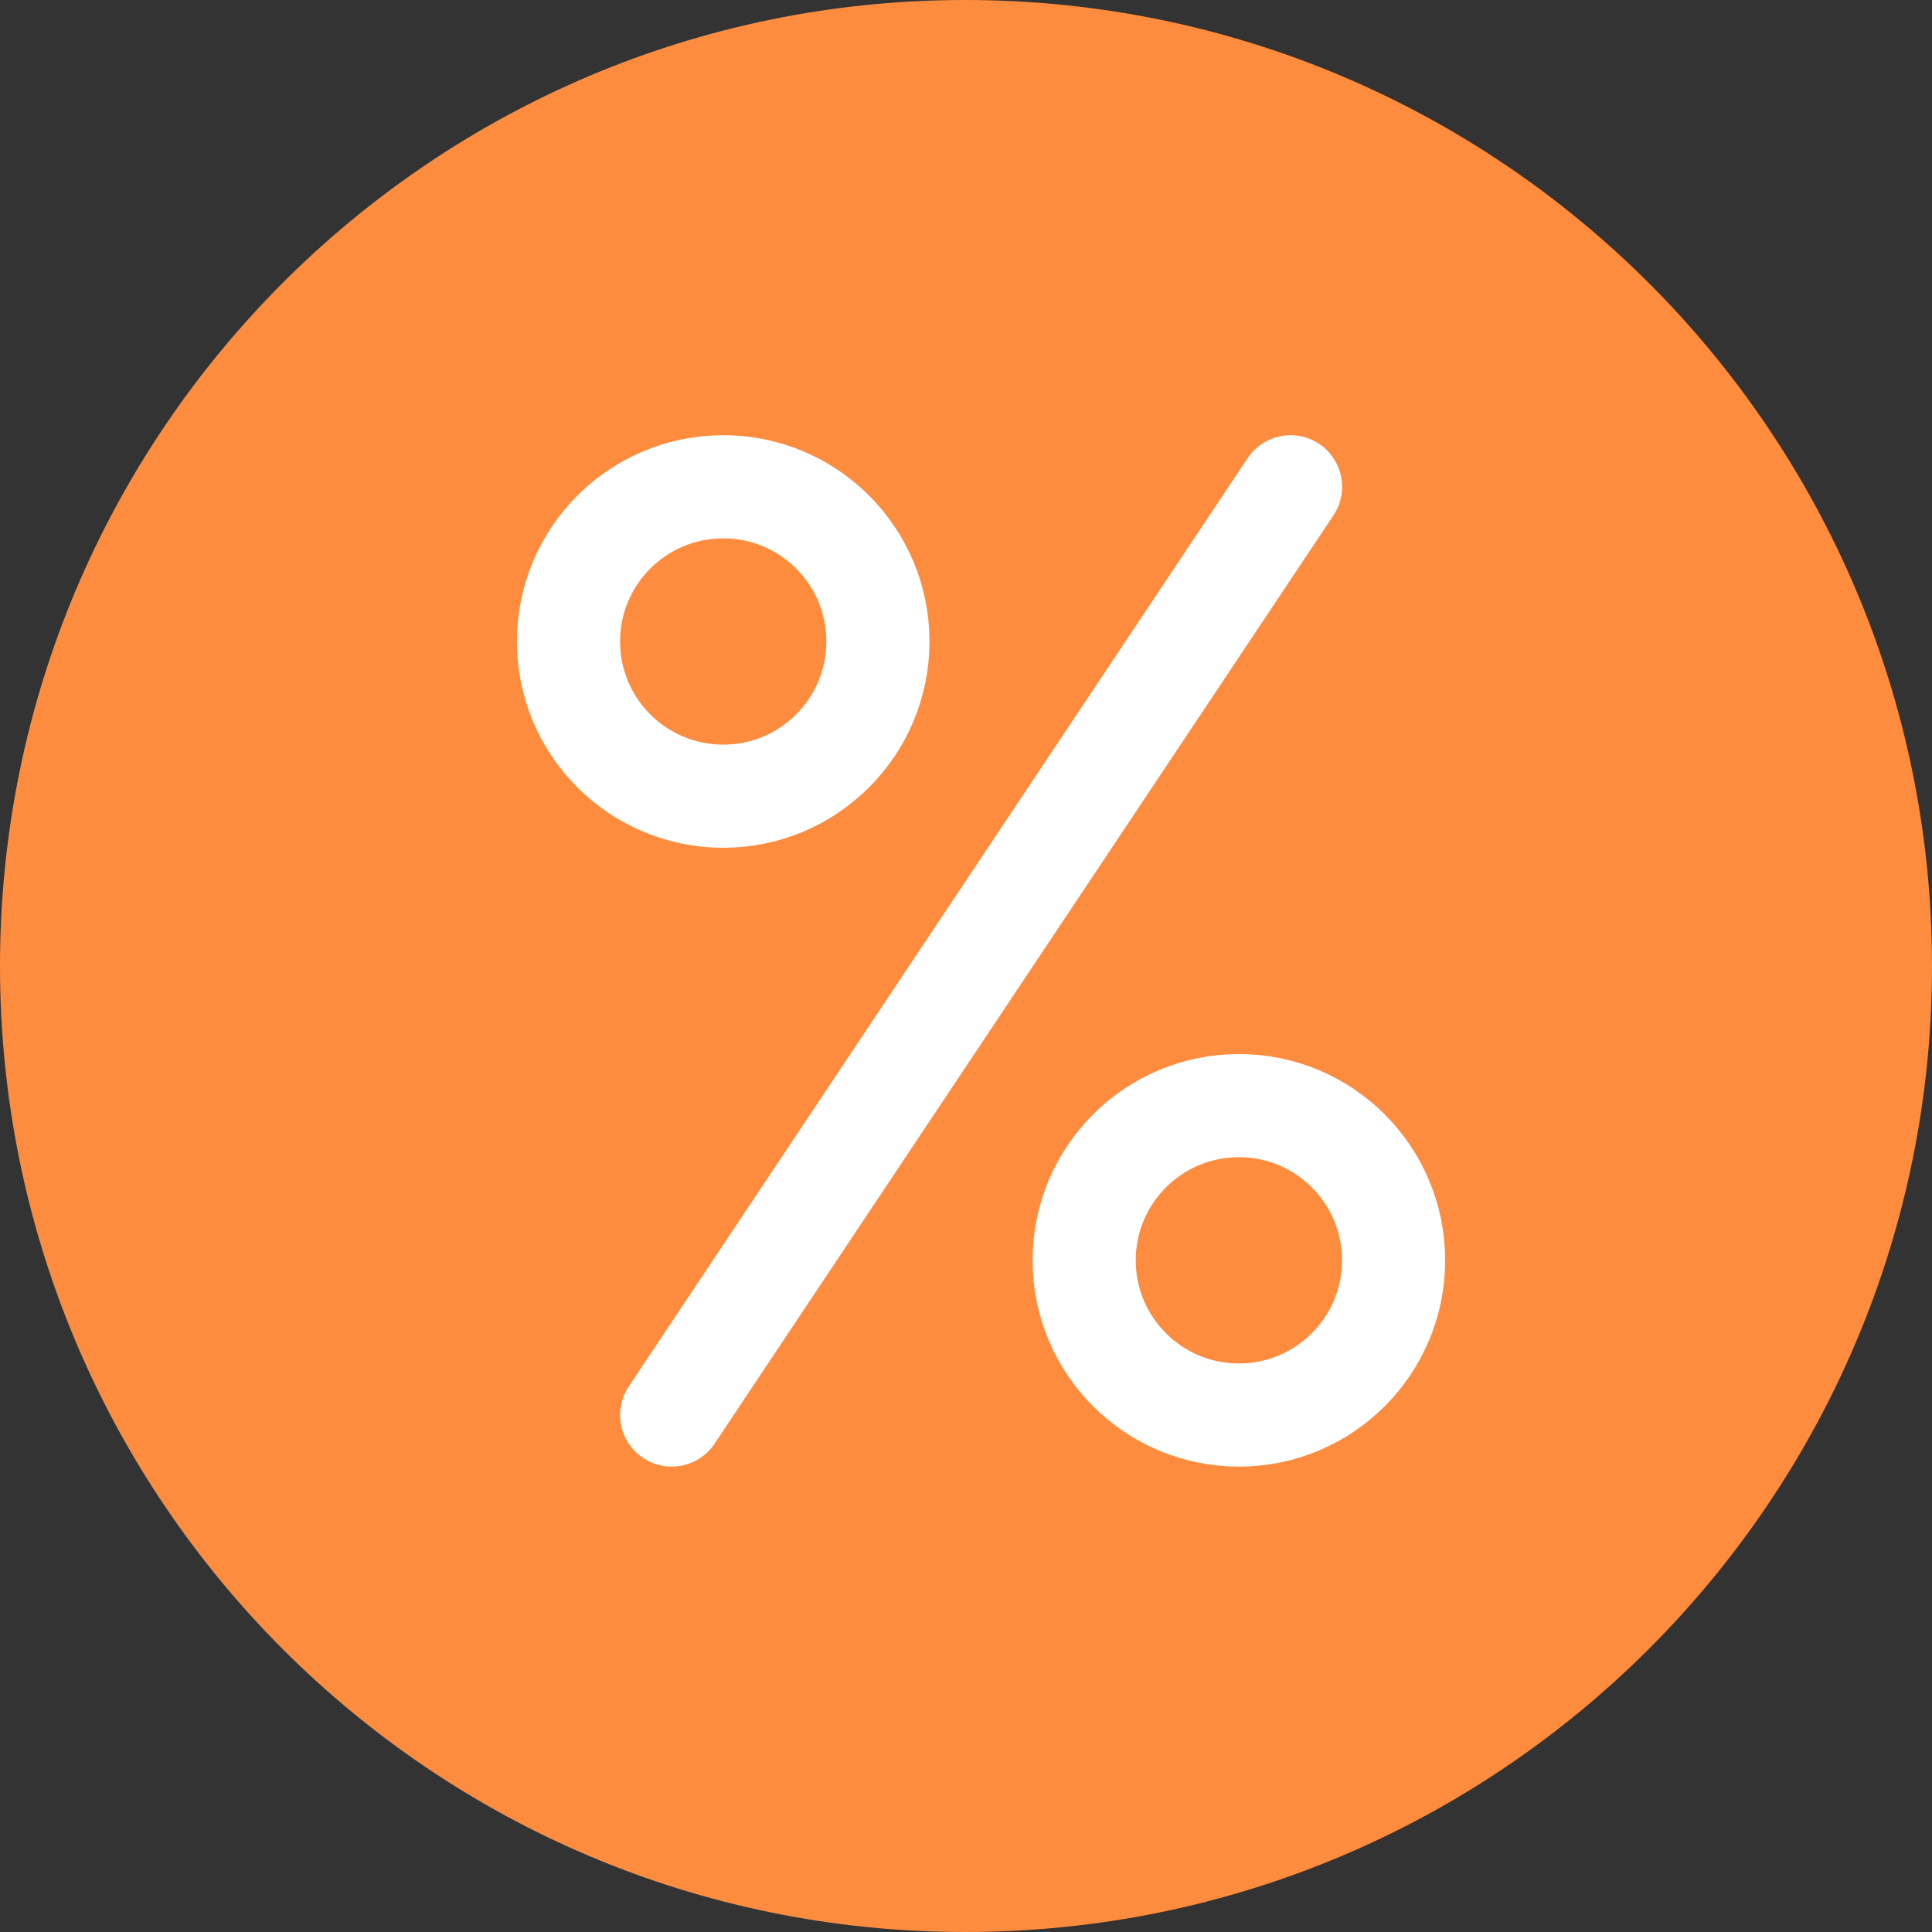 <svg xmlns="http://www.w3.org/2000/svg" width="64" height="64" viewBox="0 0 64 64" fill="none"><rect x="0" y="0" width="64" height="64" fill="#333333" stroke="none"/><path d="M31.968 0C14.304 0 0 14.336 0 32C0 49.664 14.304 64 31.968 64C49.664 64 64 49.664 64 32C64 14.336 49.664 0 31.968 0Z" fill="#FE8C3E"></path><path d="M22.25 46.875L42.75 16.125" stroke="white" stroke-width="3.417" stroke-linecap="round" stroke-linejoin="round"></path><path d="M23.957 26.375C26.788 26.375 29.082 24.081 29.082 21.25C29.082 18.419 26.788 16.125 23.957 16.125C21.127 16.125 18.832 18.419 18.832 21.25C18.832 24.081 21.127 26.375 23.957 26.375Z" stroke="white" stroke-width="3.417" stroke-linecap="round" stroke-linejoin="round"></path><path d="M41.039 46.875C43.87 46.875 46.164 44.581 46.164 41.75C46.164 38.919 43.87 36.625 41.039 36.625C38.209 36.625 35.914 38.919 35.914 41.75C35.914 44.581 38.209 46.875 41.039 46.875Z" stroke="white" stroke-width="3.417" stroke-linecap="round" stroke-linejoin="round"></path></svg>
